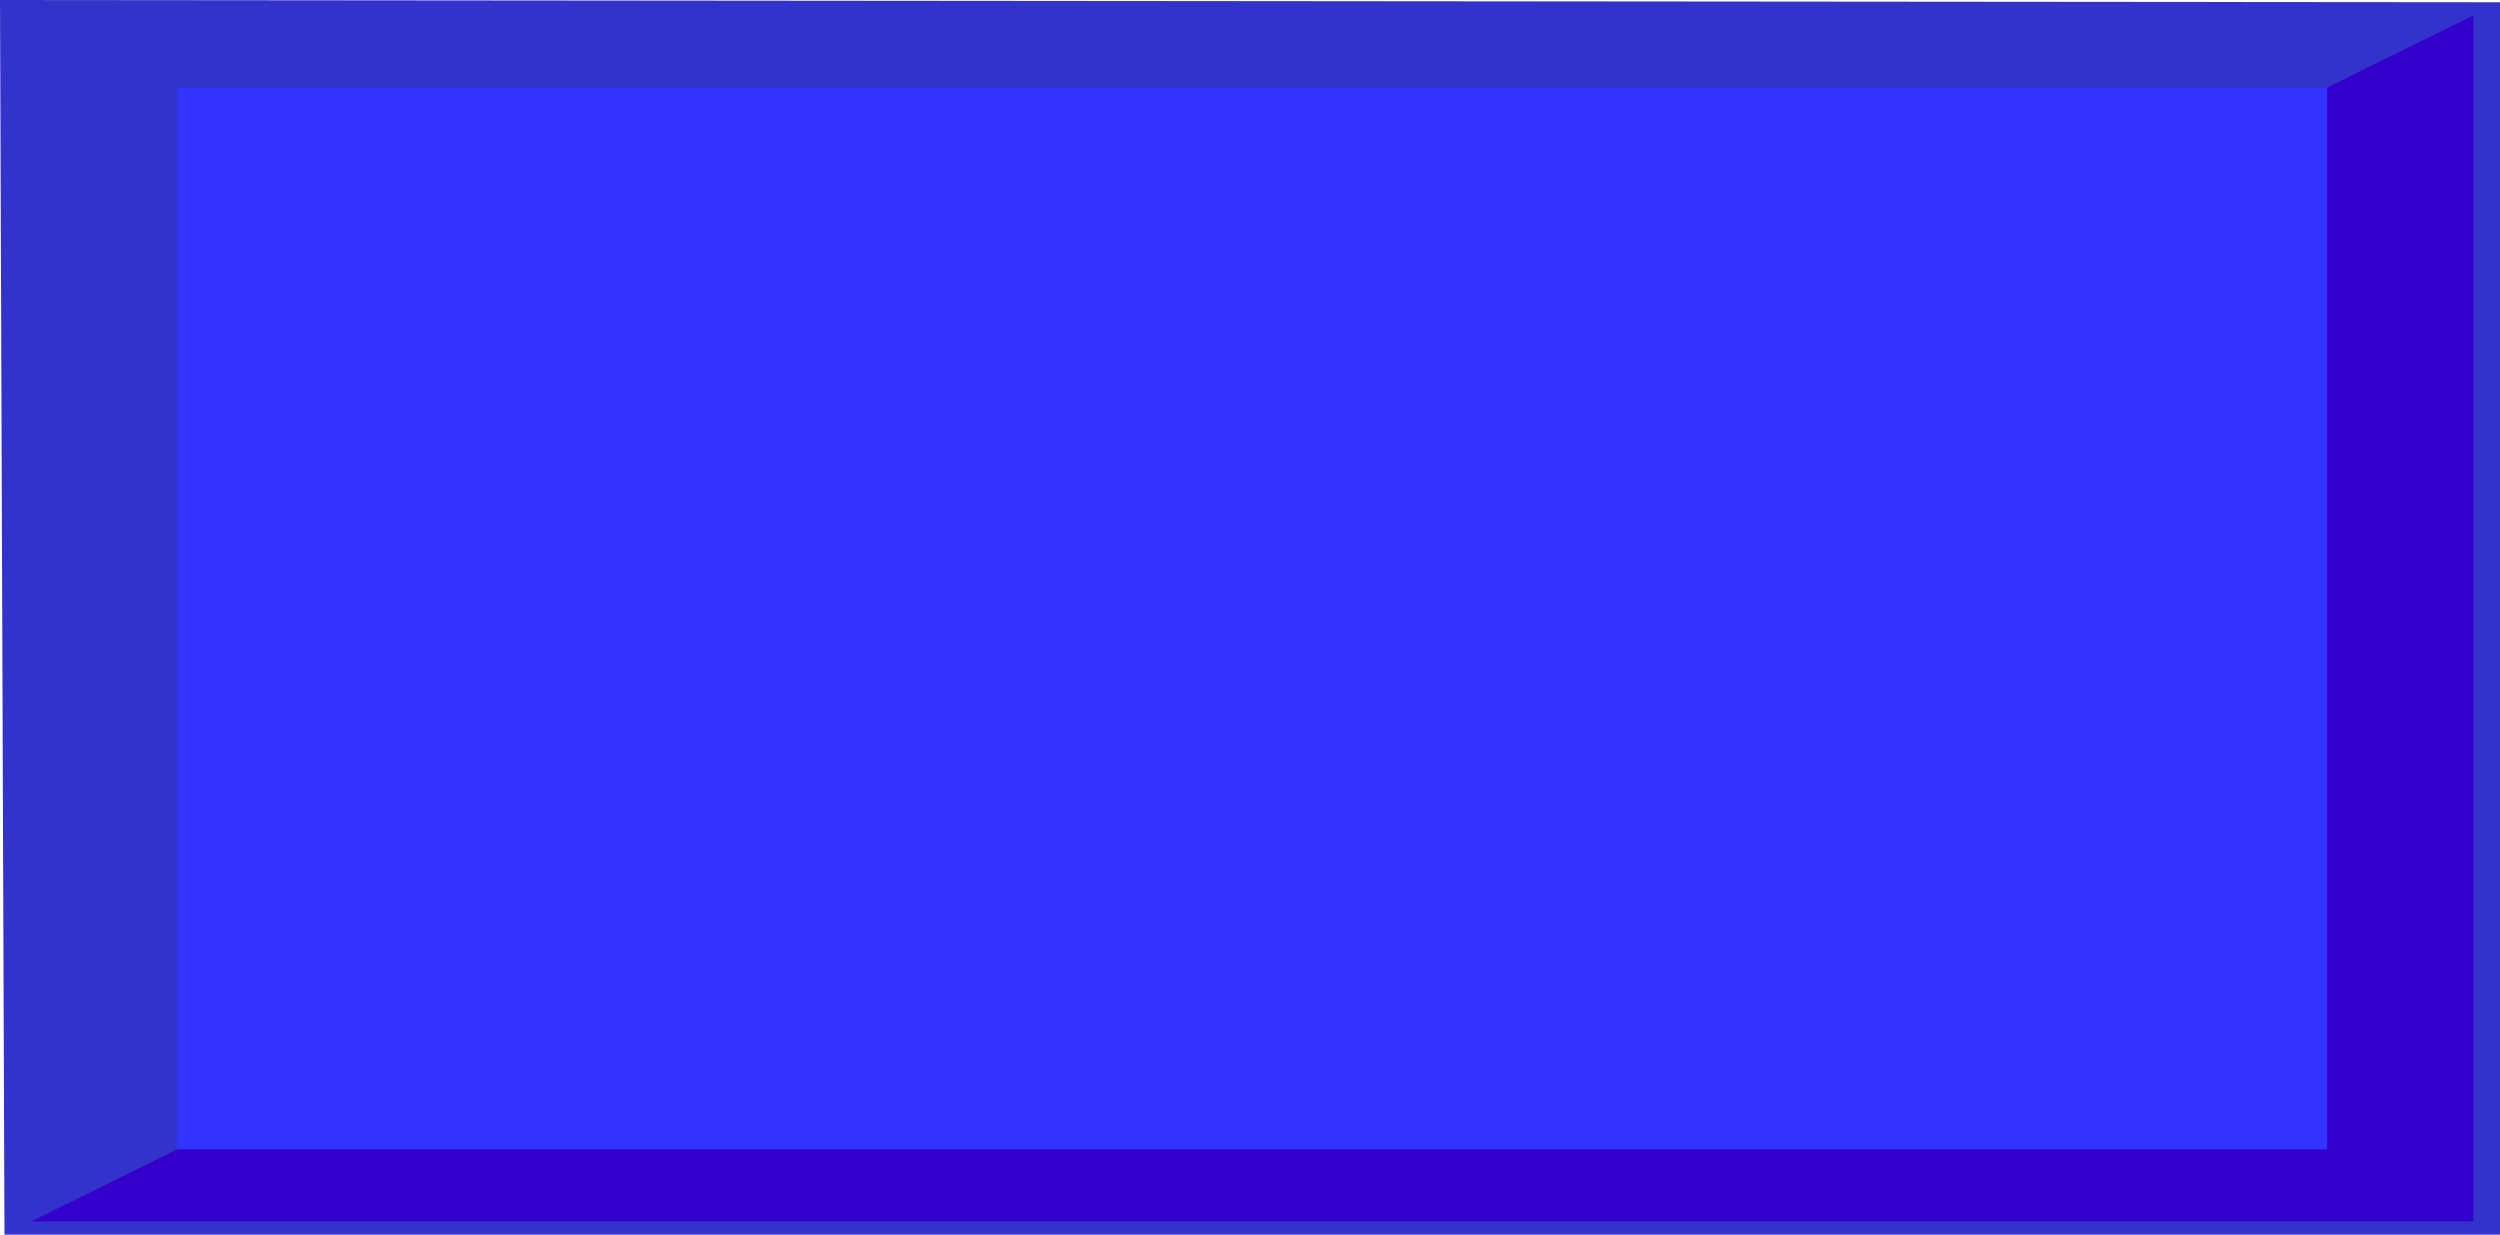 <!--?xml version="1.0" encoding="UTF-8" standalone="no"?-->
<!-- Creator: CorelDRAW -->

<svg xmlns:dc="http://purl.org/dc/elements/1.1/" xmlns:cc="http://creativecommons.org/ns#" xmlns:rdf="http://www.w3.org/1999/02/22-rdf-syntax-ns#" xmlns:svg="http://www.w3.org/2000/svg" xmlns="http://www.w3.org/2000/svg" xmlns:sodipodi="http://sodipodi.sourceforge.net/DTD/sodipodi-0.dtd" xmlns:inkscape="http://www.inkscape.org/namespaces/inkscape" xml:space="preserve" width="19.965mm" height="9.86mm" style="shape-rendering:geometricPrecision; text-rendering:geometricPrecision; image-rendering:optimizeQuality; fill-rule:evenodd; clip-rule:evenodd" viewBox="0 0 20.142 9.947" id="svg3171" version="1.1" inkscape:version="0.48.3.1 r9886" sodipodi:docname="长方形9.svg"><sodipodi:namedview pagecolor="#ffffff" bordercolor="#666666" borderopacity="1" objecttolerance="10" gridtolerance="10" guidetolerance="10" inkscape:pageopacity="0" inkscape:pageshadow="2" inkscape:window-width="640" inkscape:window-height="480" id="namedview3185" showgrid="false" inkscape:zoom="2.0890186" inkscape:cx="57.687849" inkscape:cy="25.292936" inkscape:window-x="402" inkscape:window-y="73" inkscape:window-maximized="0" inkscape:current-layer="svg3171"></sodipodi:namedview>
 <defs id="defs3173">
  <style type="text/css" id="style3175">
   
    .fil1 {fill:#1F1A17}
    .fil0 {fill:#C2C1C1}
    .fil2 {fill:#E77817}
   
  </style>
 
  
  
  
  
 </defs>
 <g id="g3210"><g inkscape:label="#g3202" id="shape"><g id="g3198"><g id="g3195"><polygon style="fill: rgb(51, 51, 204);" id="polygon3179" points="0.036,9.947 0,0 20.142,0.018 20.142,9.947 " class="fil0"></polygon></g></g></g><g inkscape:label="#g3207" id="dark"><polygon style="fill: rgb(51, 0, 204);" id="polygon3181" points="19.927,9.841 19.927,0.124 0.251,9.841 " class="fil1"></polygon></g><g inkscape:label="#g3192" id="light"><rect style="fill: rgb(51, 51, 255);" id="rect3183" height="8.554" width="17.321" y="0.705" x="1.428" class="fil2"></rect></g></g>
</svg>